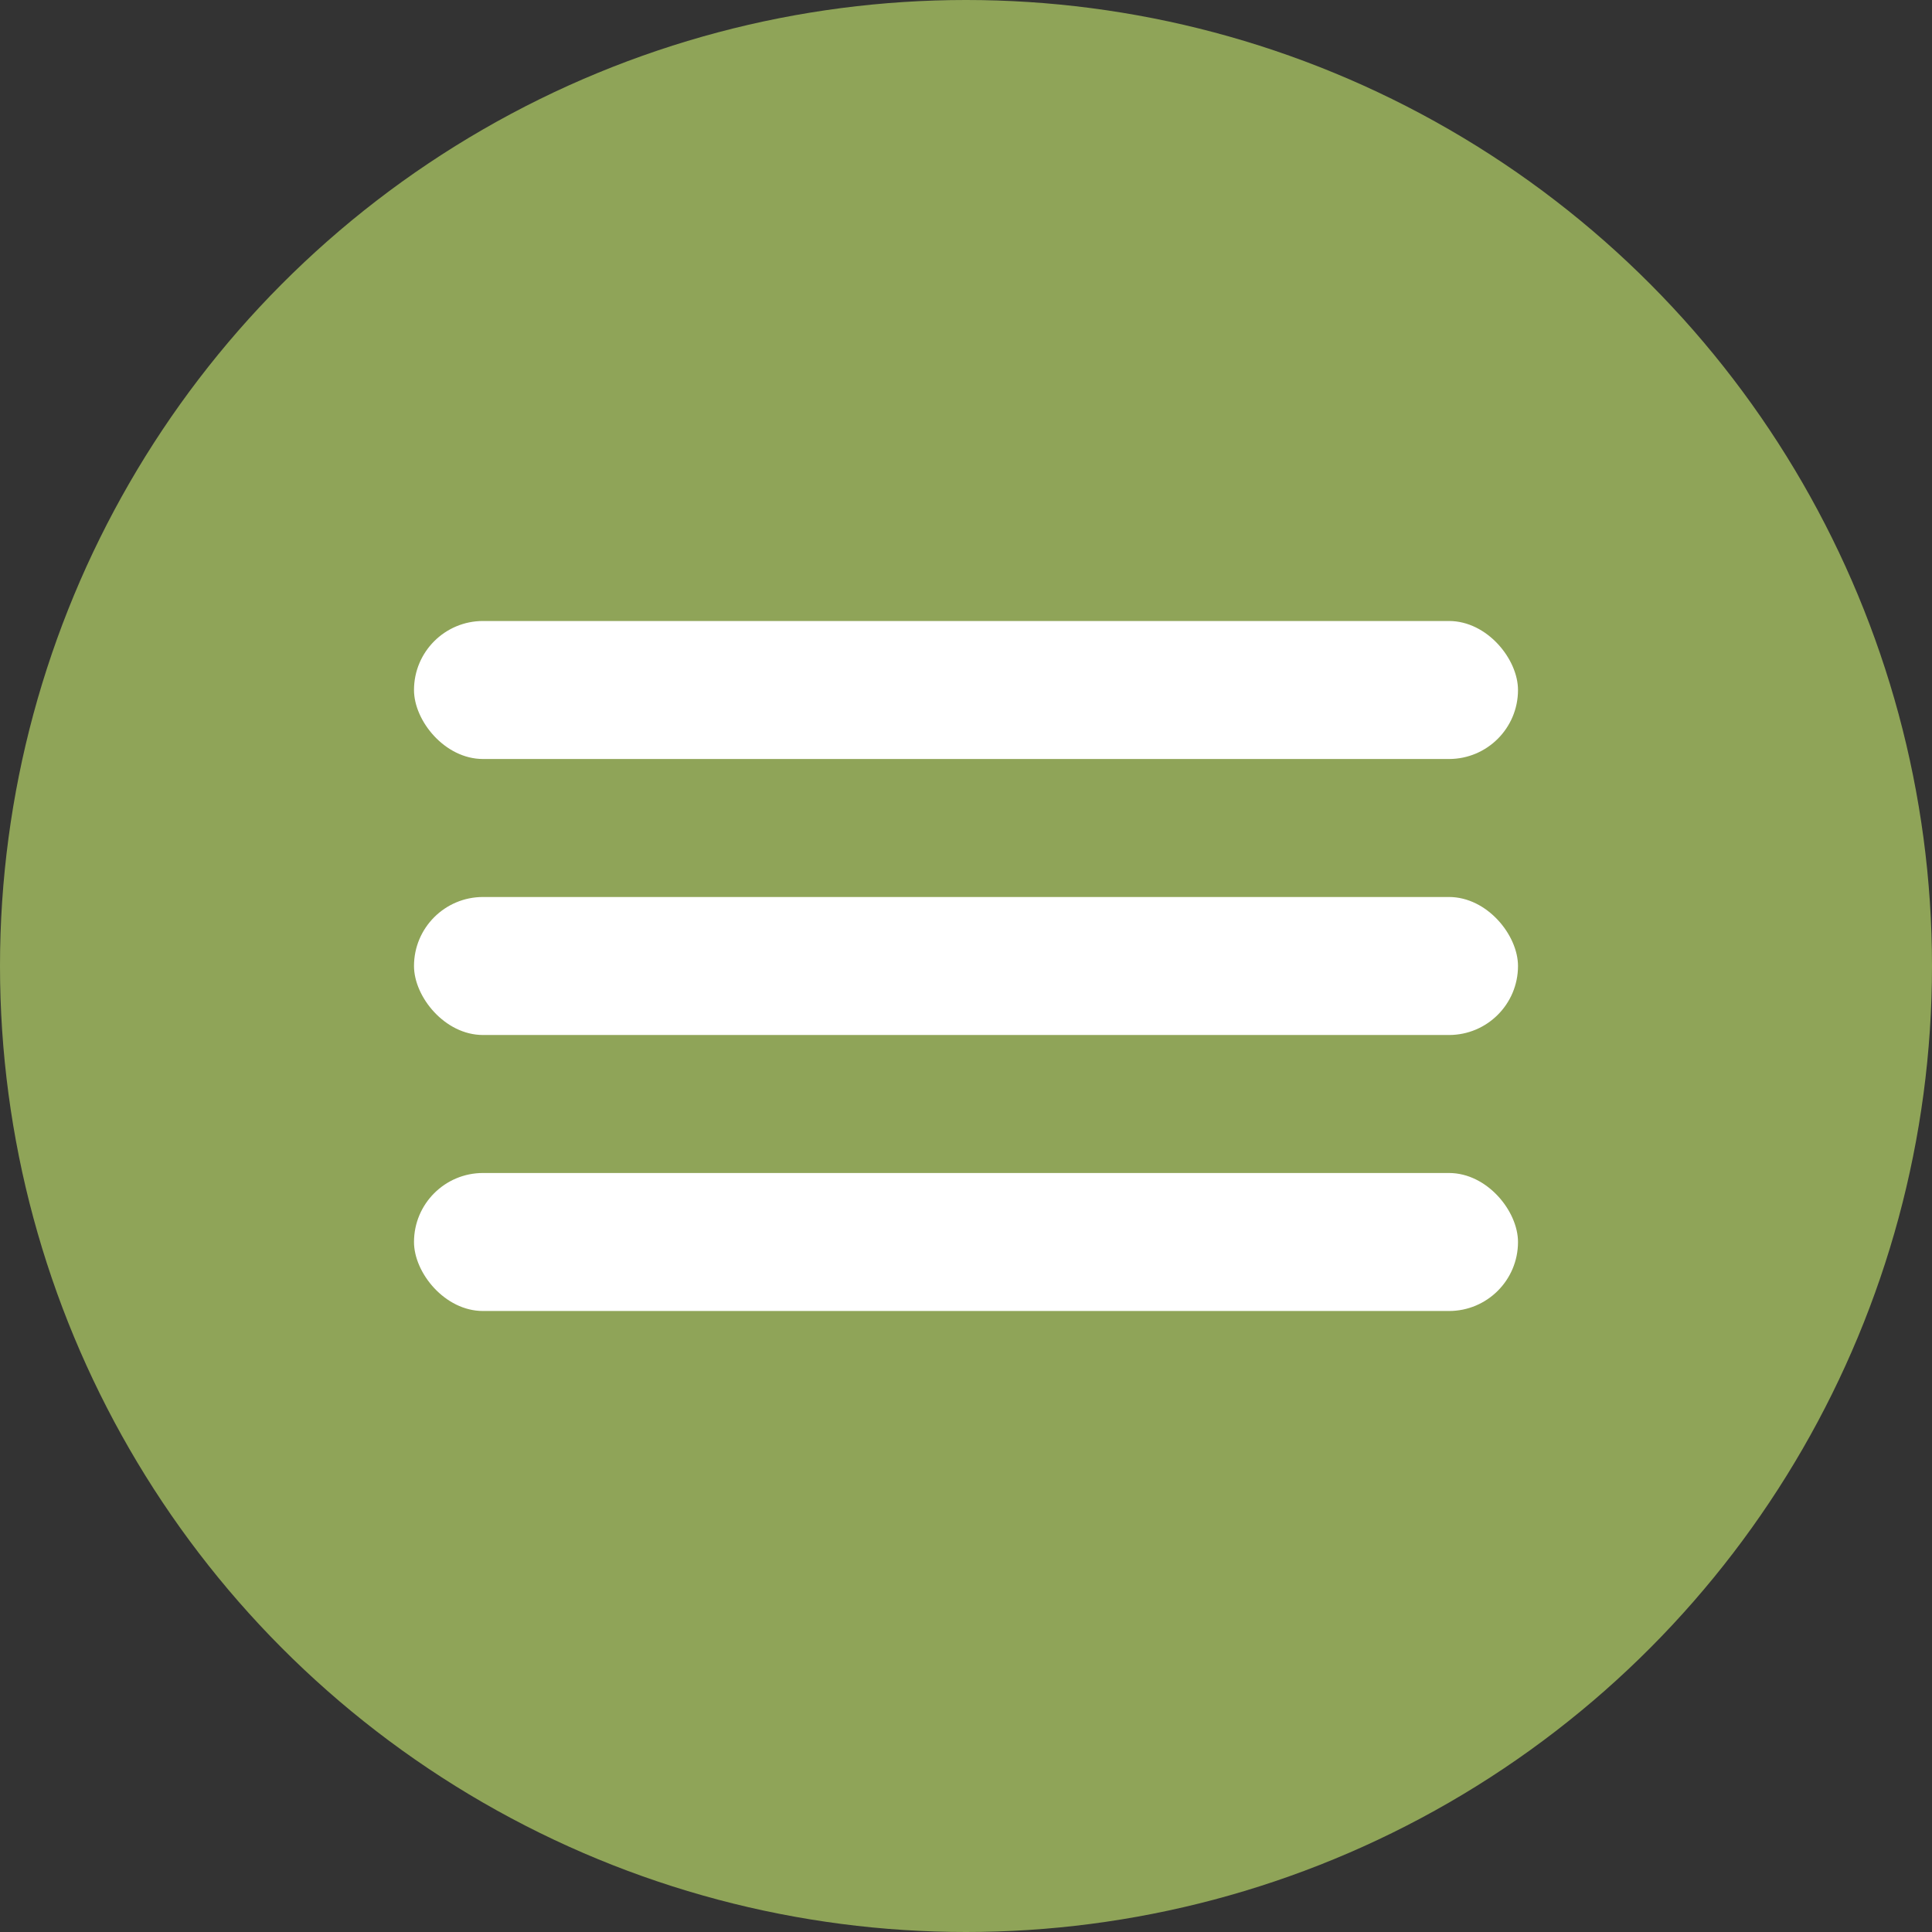 <?xml version="1.0" encoding="UTF-8"?> <svg xmlns="http://www.w3.org/2000/svg" width="28" height="28" viewBox="0 0 28 28" fill="none"><rect x="0" y="0" width="28" height="28" fill="#333333" stroke="none"/><circle cx="14" cy="14" r="14" fill="#8FA458"></circle><rect x="6" y="9" width="16" height="2" rx="1" fill="white"></rect><rect x="6" y="13" width="16" height="2" rx="1" fill="white"></rect><rect x="6" y="17" width="16" height="2" rx="1" fill="white"></rect></svg> 